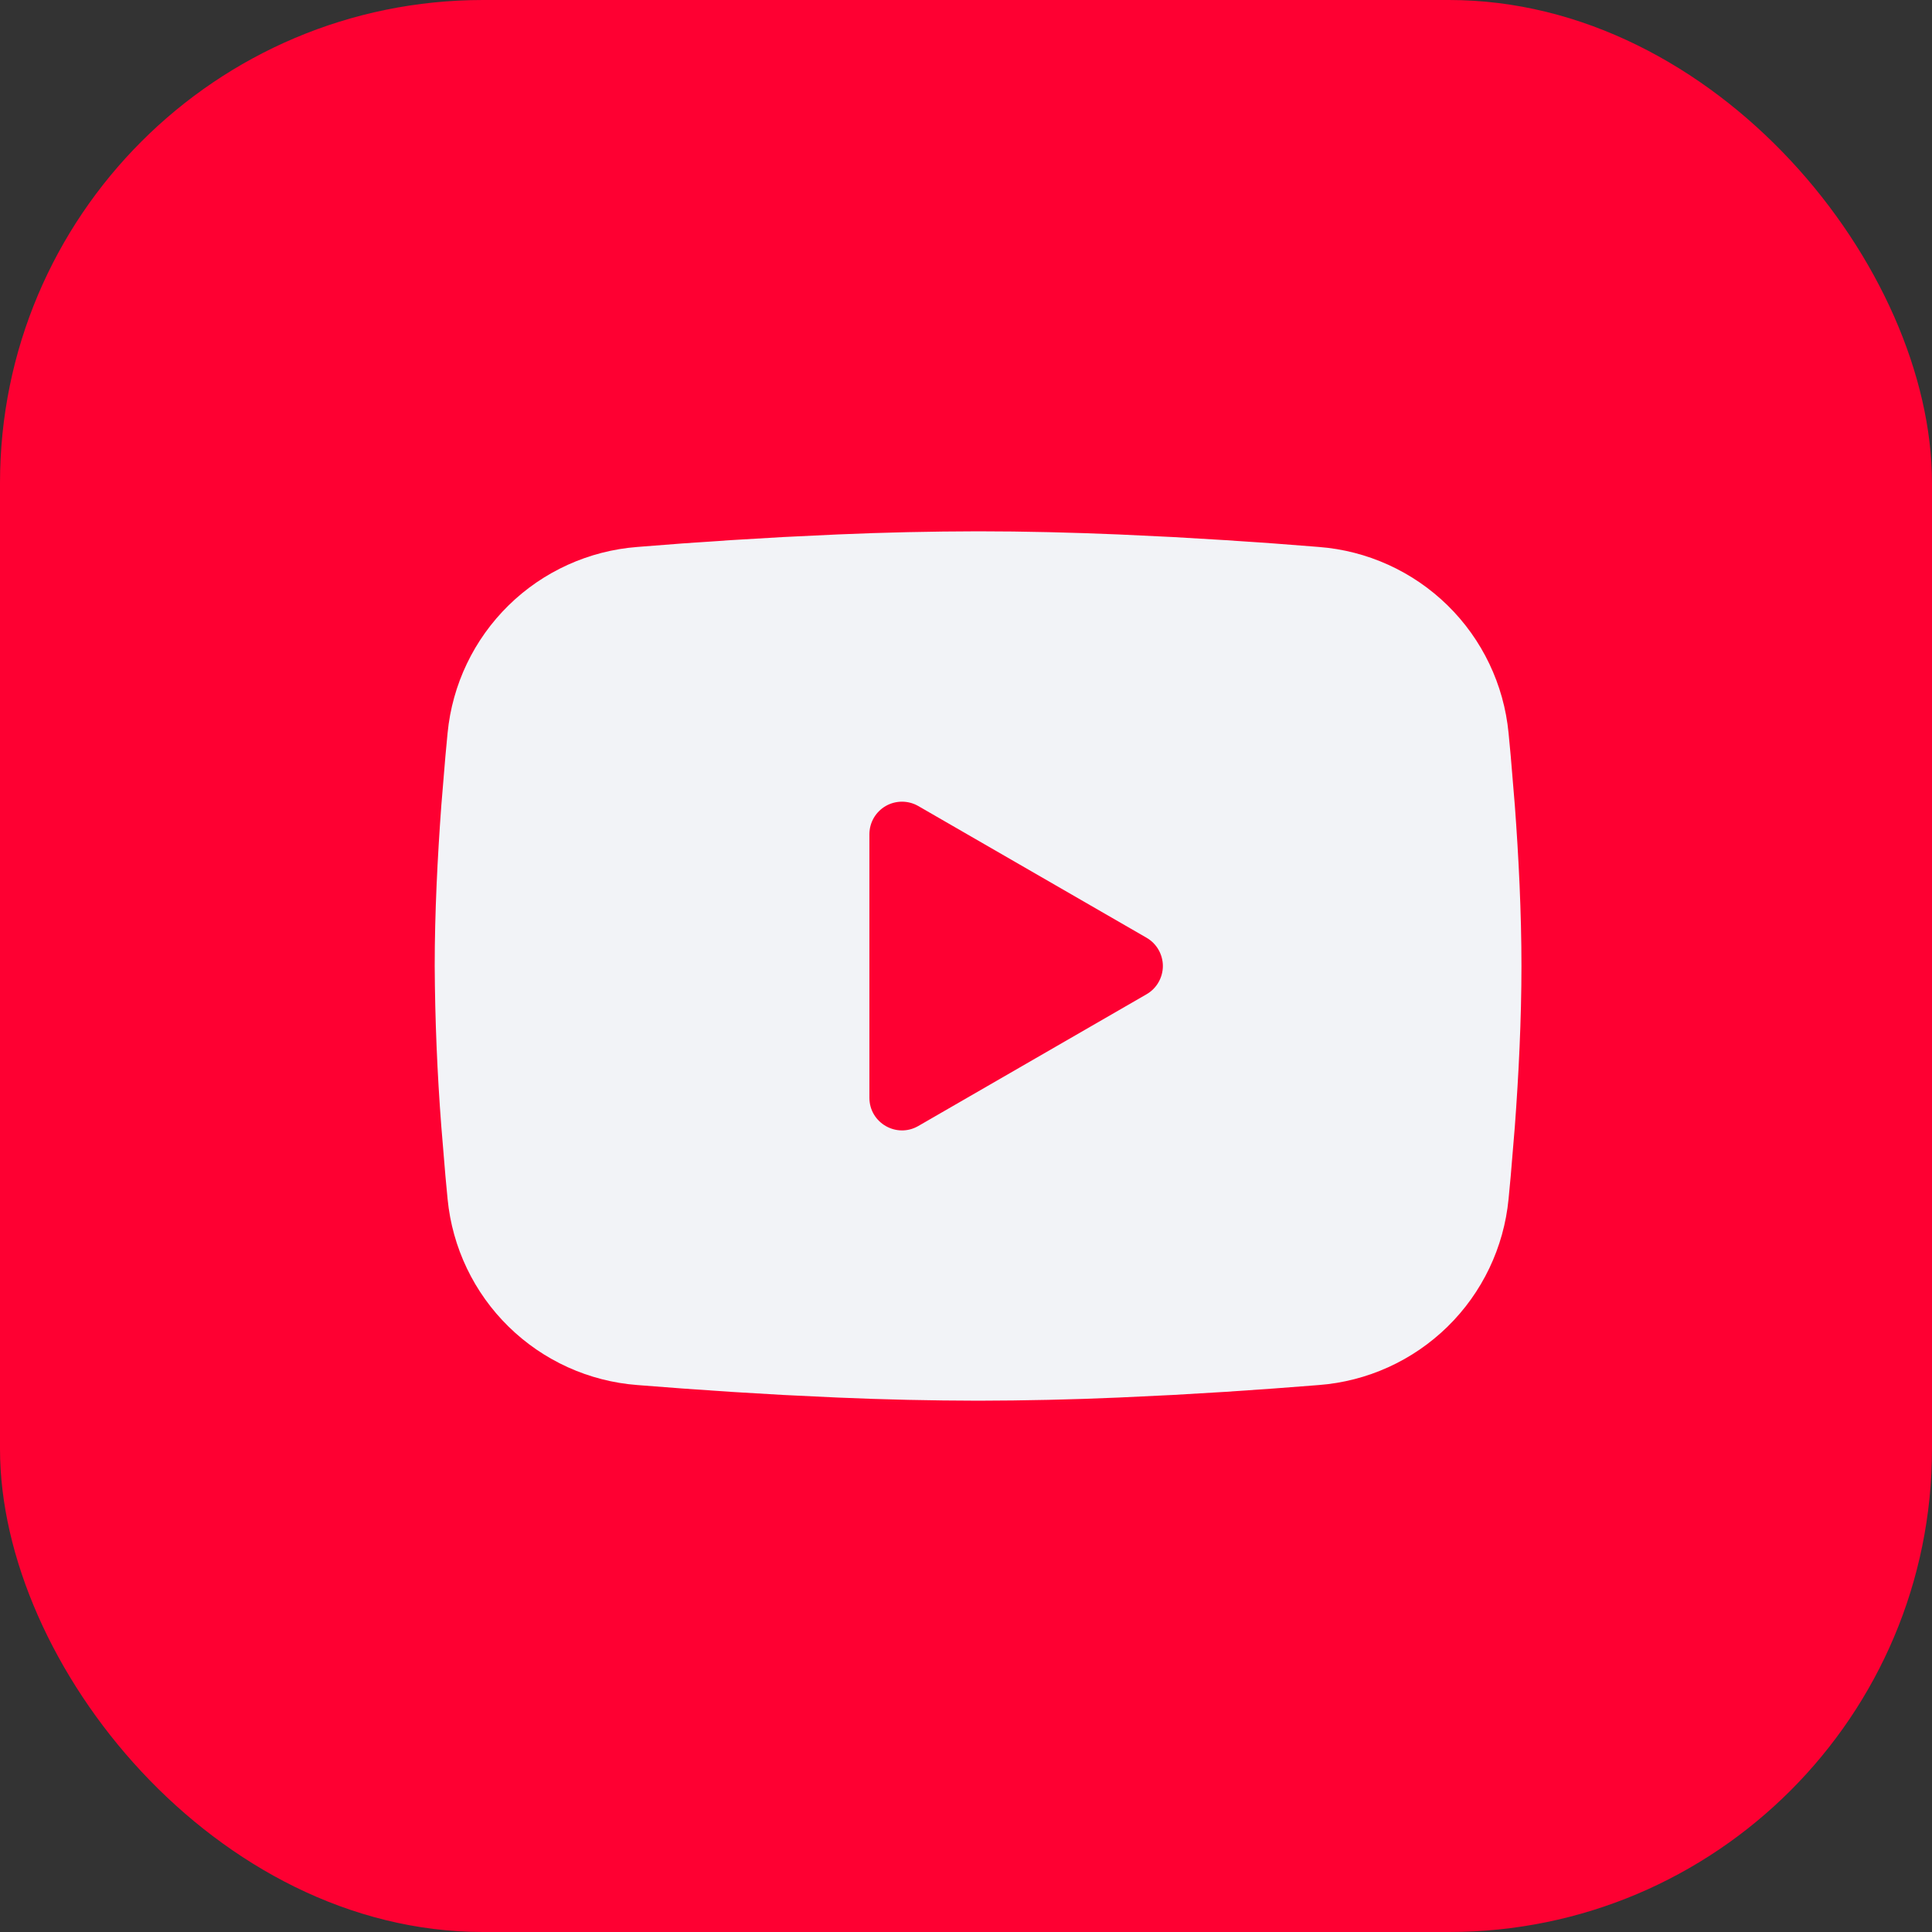 <svg width="40" height="40" viewBox="0 0 40 40" fill="none" xmlns="http://www.w3.org/2000/svg">
<rect x="0" y="0" width="40" height="40" fill="#333333" stroke="none"/>
<rect width="40" height="40" rx="10" fill="#FE0032"/>
<path fill-rule="evenodd" clip-rule="evenodd" d="M20.25 11C21.212 11 22.198 11.025 23.155 11.065L24.284 11.119L25.365 11.183L26.378 11.252L27.303 11.324C28.306 11.4 29.251 11.829 29.97 12.533C30.689 13.237 31.136 14.173 31.233 15.175L31.278 15.653L31.363 16.677C31.442 17.738 31.5 18.894 31.5 20C31.5 21.106 31.442 22.262 31.363 23.323L31.278 24.347L31.233 24.825C31.136 25.827 30.689 26.763 29.97 27.467C29.25 28.172 28.305 28.6 27.302 28.676L26.379 28.747L25.366 28.817L24.284 28.881L23.155 28.935C22.187 28.977 21.219 28.998 20.25 29C19.281 28.998 18.313 28.977 17.345 28.935L16.216 28.881L15.135 28.817L14.122 28.747L13.197 28.676C12.194 28.6 11.249 28.172 10.53 27.467C9.811 26.763 9.364 25.827 9.267 24.825L9.222 24.347L9.137 23.323C9.052 22.218 9.006 21.109 9 20C9 18.894 9.059 17.738 9.137 16.677L9.222 15.653L9.267 15.175C9.364 14.173 9.811 13.238 10.53 12.533C11.248 11.829 12.193 11.401 13.196 11.324L14.12 11.252L15.132 11.183L16.215 11.119L17.344 11.065C18.312 11.023 19.281 11.002 20.25 11ZM18 17.272V22.728C18 23.248 18.562 23.572 19.012 23.313L23.738 20.585C23.84 20.526 23.926 20.441 23.985 20.338C24.044 20.235 24.076 20.119 24.076 20C24.076 19.881 24.044 19.765 23.985 19.662C23.926 19.559 23.84 19.474 23.738 19.415L19.012 16.688C18.91 16.629 18.793 16.598 18.675 16.598C18.556 16.598 18.44 16.629 18.337 16.688C18.235 16.747 18.149 16.833 18.09 16.935C18.031 17.038 18 17.154 18 17.273V17.272Z" fill="#F2F3F7"/>
</svg>
